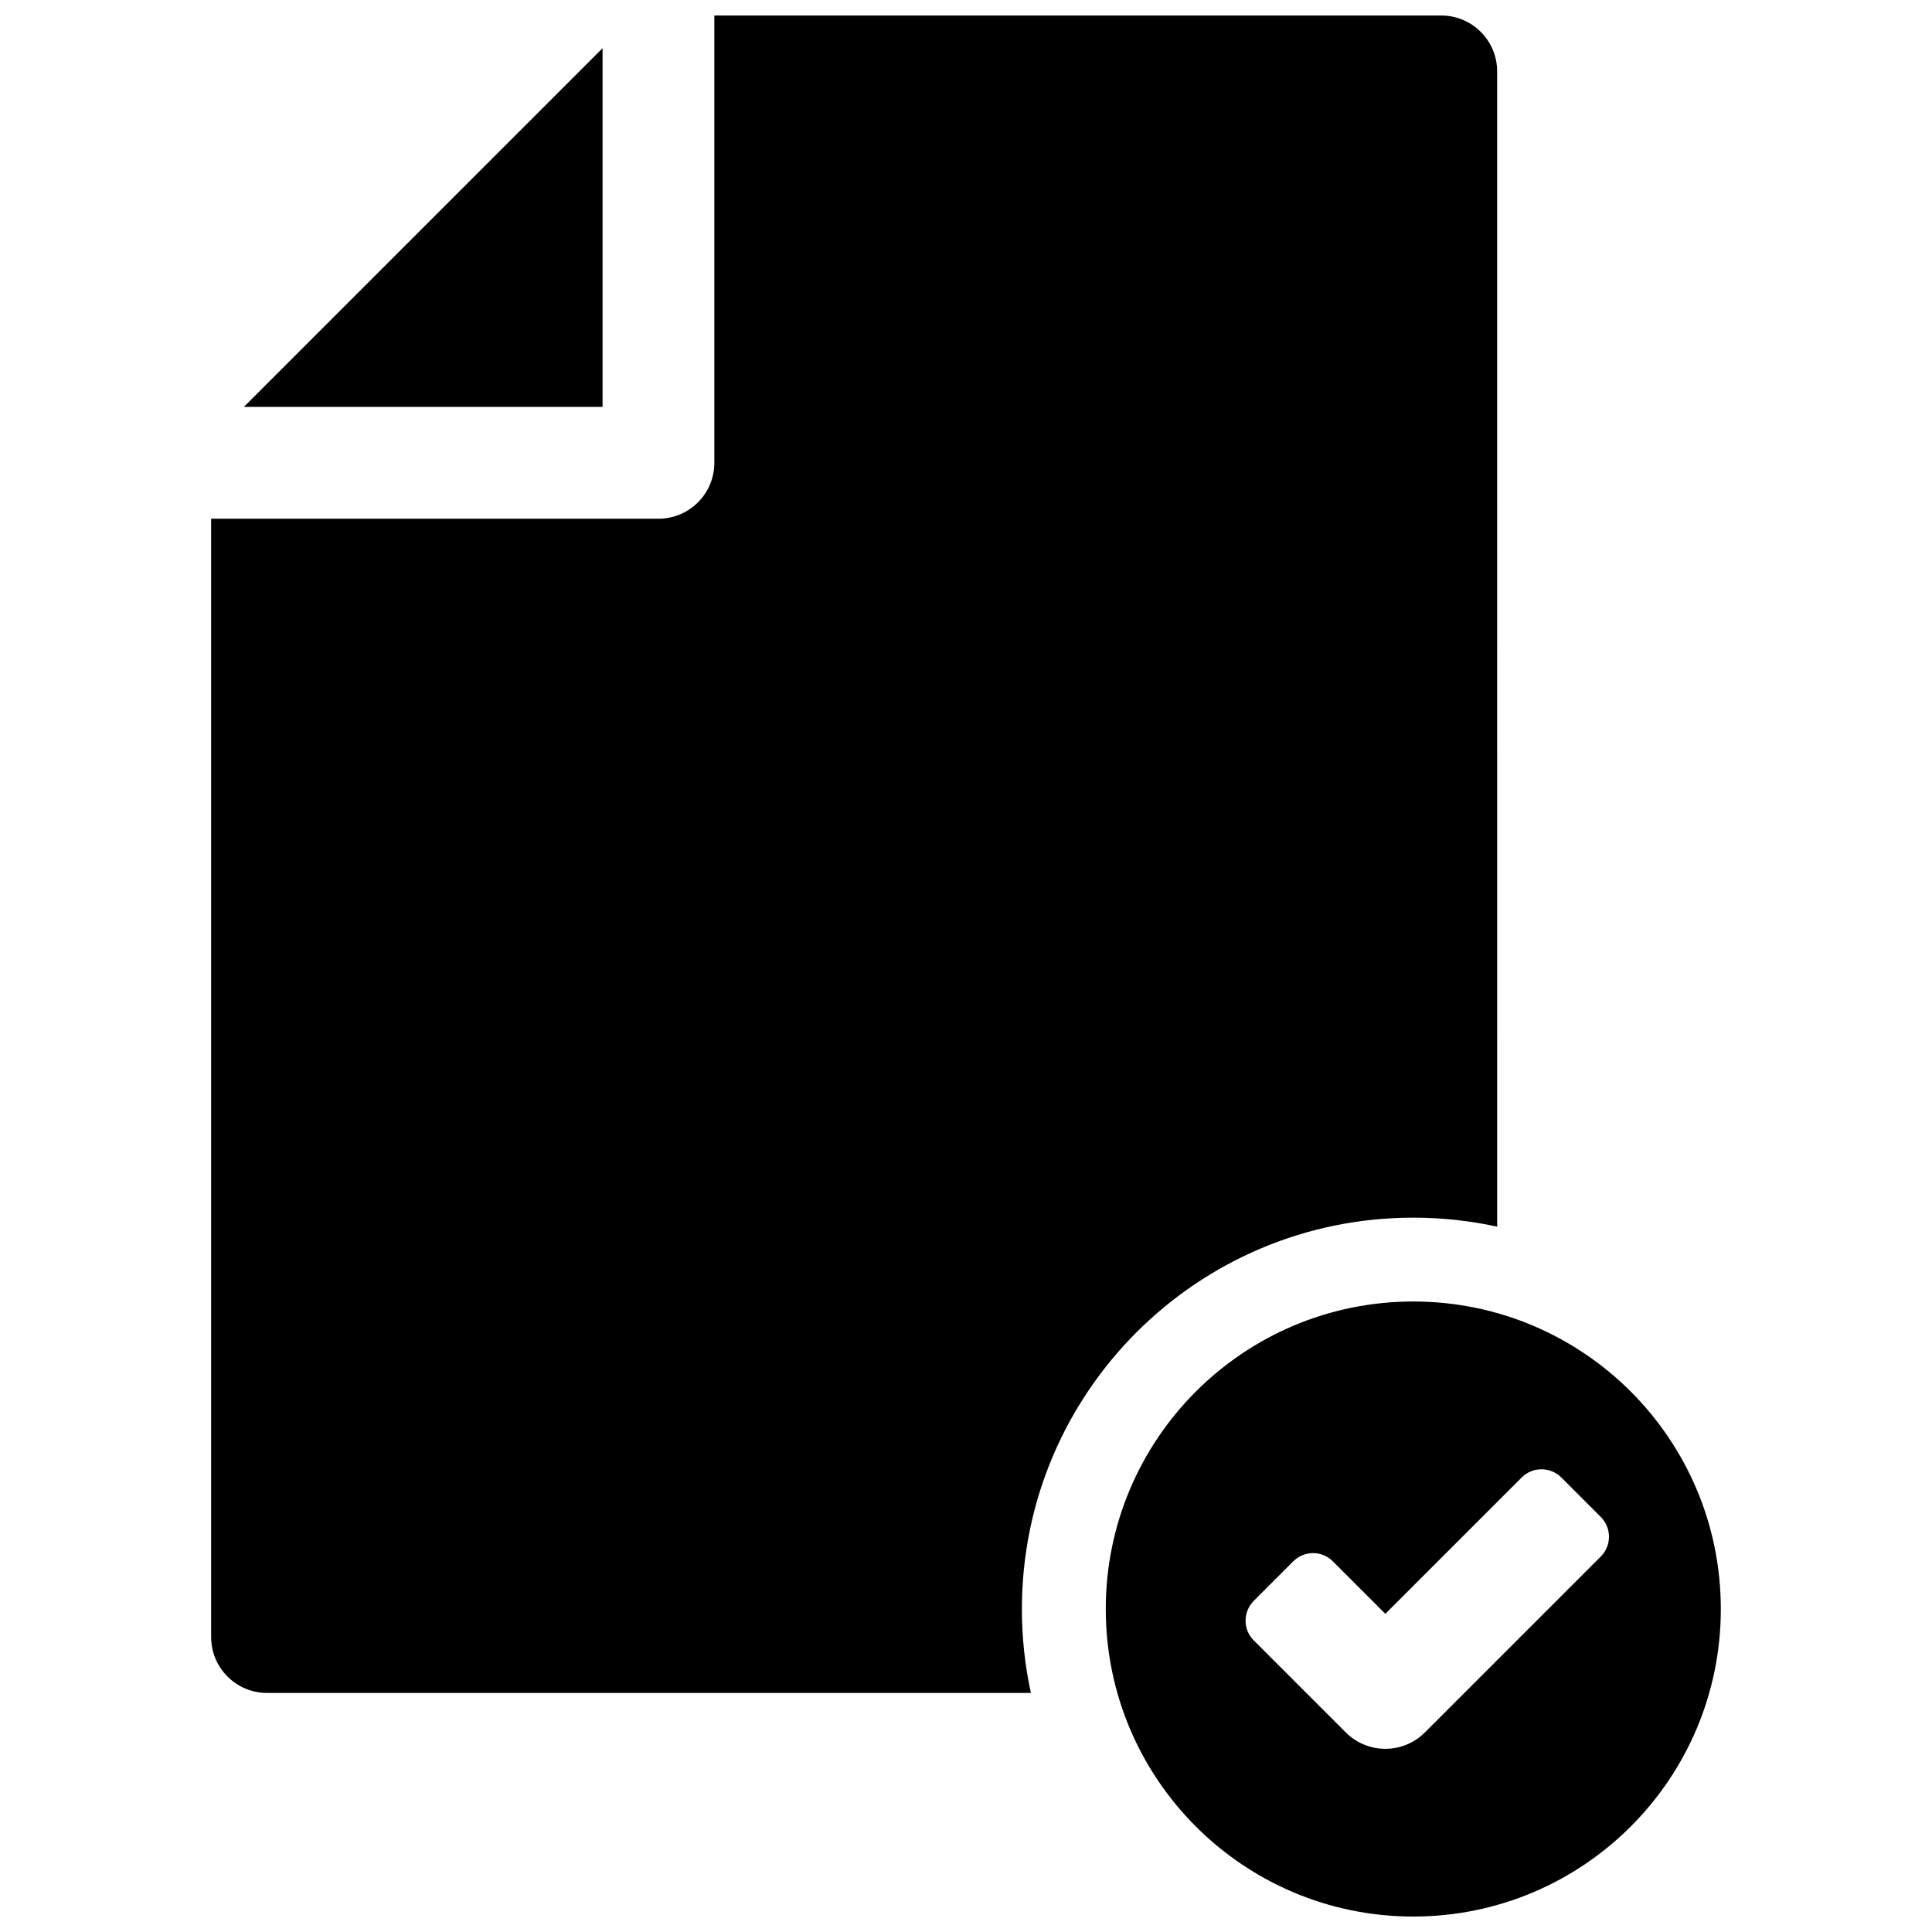 <?xml version="1.0" encoding="UTF-8"?>
<!-- Uploaded to: ICON Repo, www.iconrepo.com, Generator: ICON Repo Mixer Tools -->
<svg width="800px" height="800px" version="1.1" viewBox="144 144 512 512" xmlns="http://www.w3.org/2000/svg">
 <defs>
  <clipPath id="a">
   <path d="m199 148.09h402v503.81h-402z"/>
  </clipPath>
 </defs>
 <g clip-path="url(#a)">
  <path d="m437.04 570.41c0-45.016 36.484-81.5 81.5-81.5 45.012 0 81.496 36.48 81.496 81.5 0 45.012-36.48 81.496-81.496 81.496s-81.5-36.48-81.5-81.496zm60.168-12.652c-2.891-2.891-7.559-2.914-10.523 0.051l-10.379 10.383c-2.922 2.918-2.965 7.613-0.059 10.516l24.406 24.406c5.785 5.785 15.168 5.785 20.953 0l46.605-46.605c2.906-2.902 2.938-7.578-0.027-10.547l-10.383-10.379c-2.918-2.918-7.629-2.945-10.527-0.047l-36.145 36.145zm-288.57-305.93 95.047-95.047v95.047zm332.13 217.25c-7.16-1.562-14.598-2.387-22.227-2.387-57.293 0-103.73 46.434-103.73 103.73 0 7.629 0.824 15.066 2.387 22.227h-202.43c-8.184 0-14.816-6.637-14.816-14.82v-296.36h118.54c8.184 0 14.816-6.637 14.816-14.82v-118.54h192.63c8.184 0 14.82 6.633 14.82 14.816z" fill-rule="evenodd"/>
 </g>
</svg>